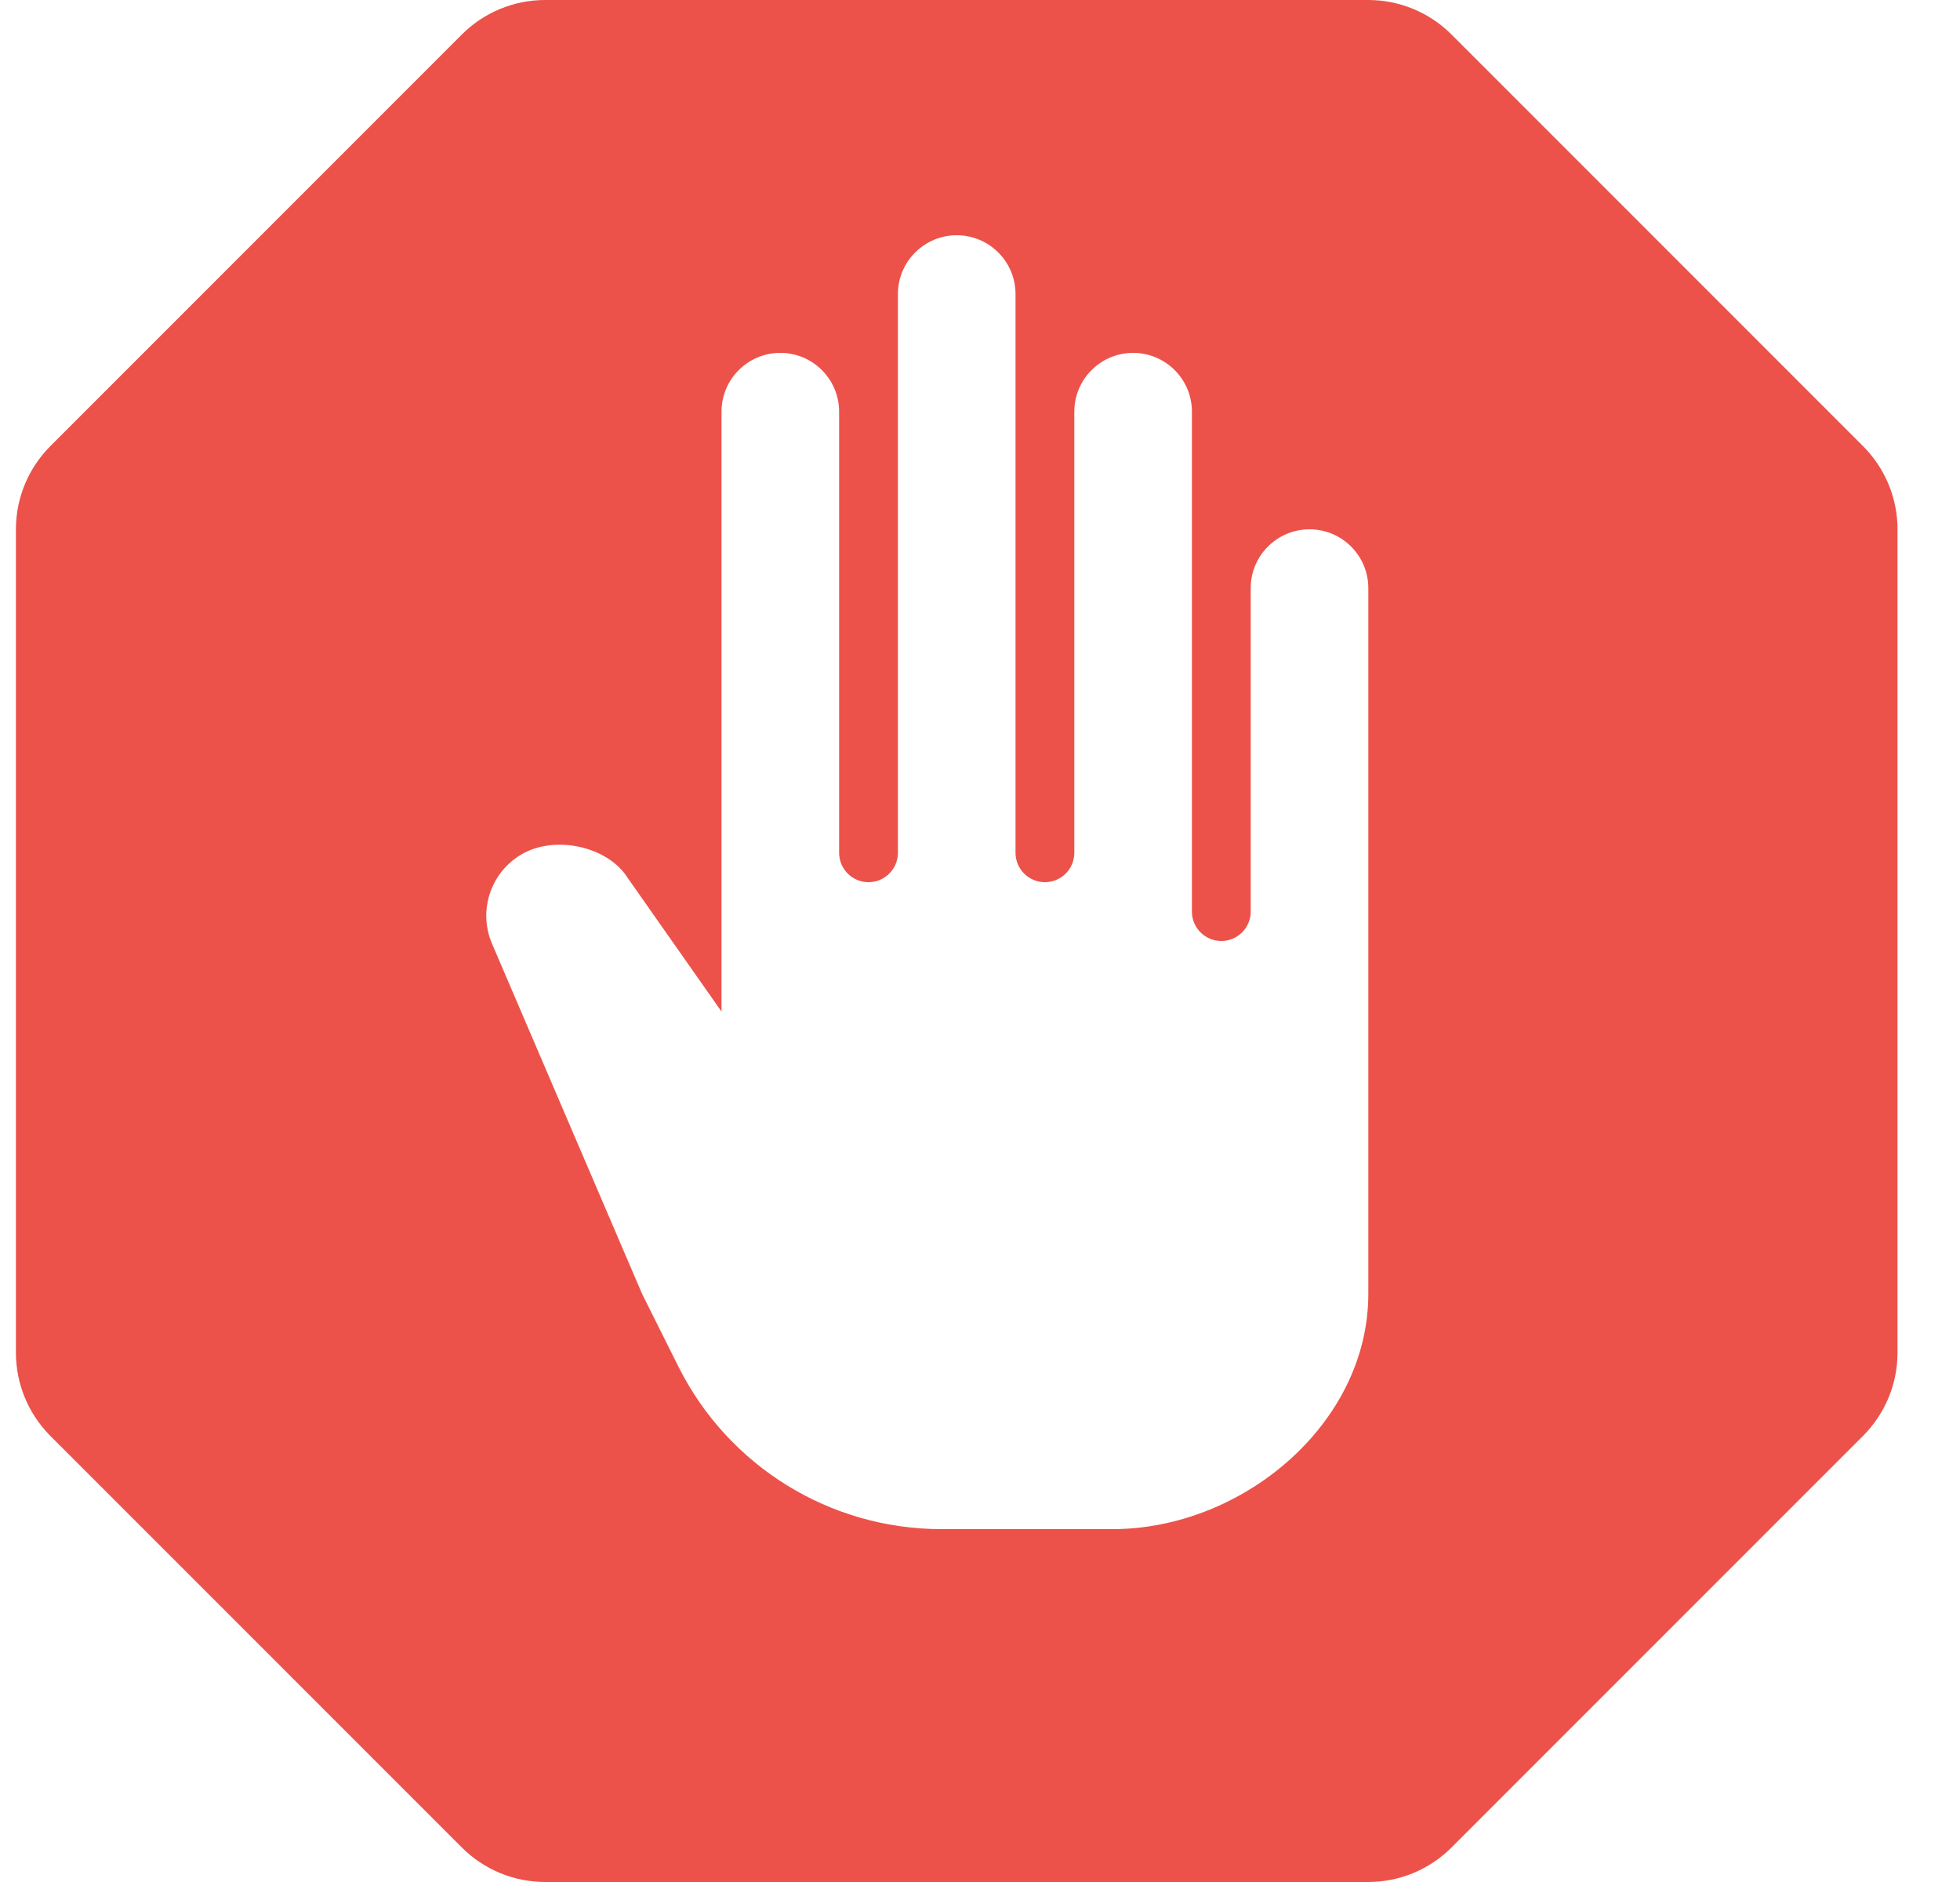 <svg width="25" height="24" viewBox="0 0 25 24" fill="none" xmlns="http://www.w3.org/2000/svg">
<g clip-path="url(#clip0_2457_95733)">
<path d="M23.763 5.689L18.513 0.439C18.232 0.158 17.85 0 17.453 0H6.953C6.555 0 6.173 0.158 5.892 0.439L0.642 5.689C0.361 5.971 0.203 6.352 0.203 6.75V17.25C0.203 17.648 0.361 18.029 0.642 18.311L5.892 23.561C6.173 23.842 6.555 24 6.953 24H17.453C17.85 24 18.232 23.842 18.513 23.561L23.763 18.311C24.045 18.029 24.203 17.648 24.203 17.25V6.75C24.203 6.352 24.045 5.971 23.763 5.689ZM17.453 11.25V16.5C17.453 18.157 15.847 19.5 14.19 19.5H12.008C10.587 19.5 9.289 18.698 8.653 17.427L8.19 16.5L6.276 12.035C6.087 11.594 6.275 11.082 6.703 10.868C7.121 10.659 7.76 10.802 8.008 11.198L9.203 12.9V11.25V5.25C9.203 4.836 9.539 4.5 9.953 4.5C10.367 4.5 10.703 4.836 10.703 5.25V10.875C10.703 11.082 10.871 11.25 11.078 11.25C11.285 11.25 11.453 11.082 11.453 10.875V3.75C11.453 3.336 11.789 3 12.203 3C12.617 3 12.953 3.336 12.953 3.75V10.875C12.953 11.082 13.121 11.25 13.328 11.25C13.535 11.25 13.703 11.082 13.703 10.875V5.25C13.703 4.836 14.039 4.5 14.453 4.5C14.867 4.5 15.203 4.836 15.203 5.25V11.25V11.625C15.203 11.832 15.371 12 15.578 12C15.785 12 15.953 11.832 15.953 11.625V11.25V7.5C15.953 7.086 16.289 6.75 16.703 6.75C17.117 6.75 17.453 7.086 17.453 7.5V11.25V11.25Z" fill="#EC524A"/>
</g>
<defs>
<clipPath id="clip0_2457_95733">
<rect width="24" height="24" fill="white" transform="translate(0.203)"/>
</clipPath>
</defs>
</svg>
